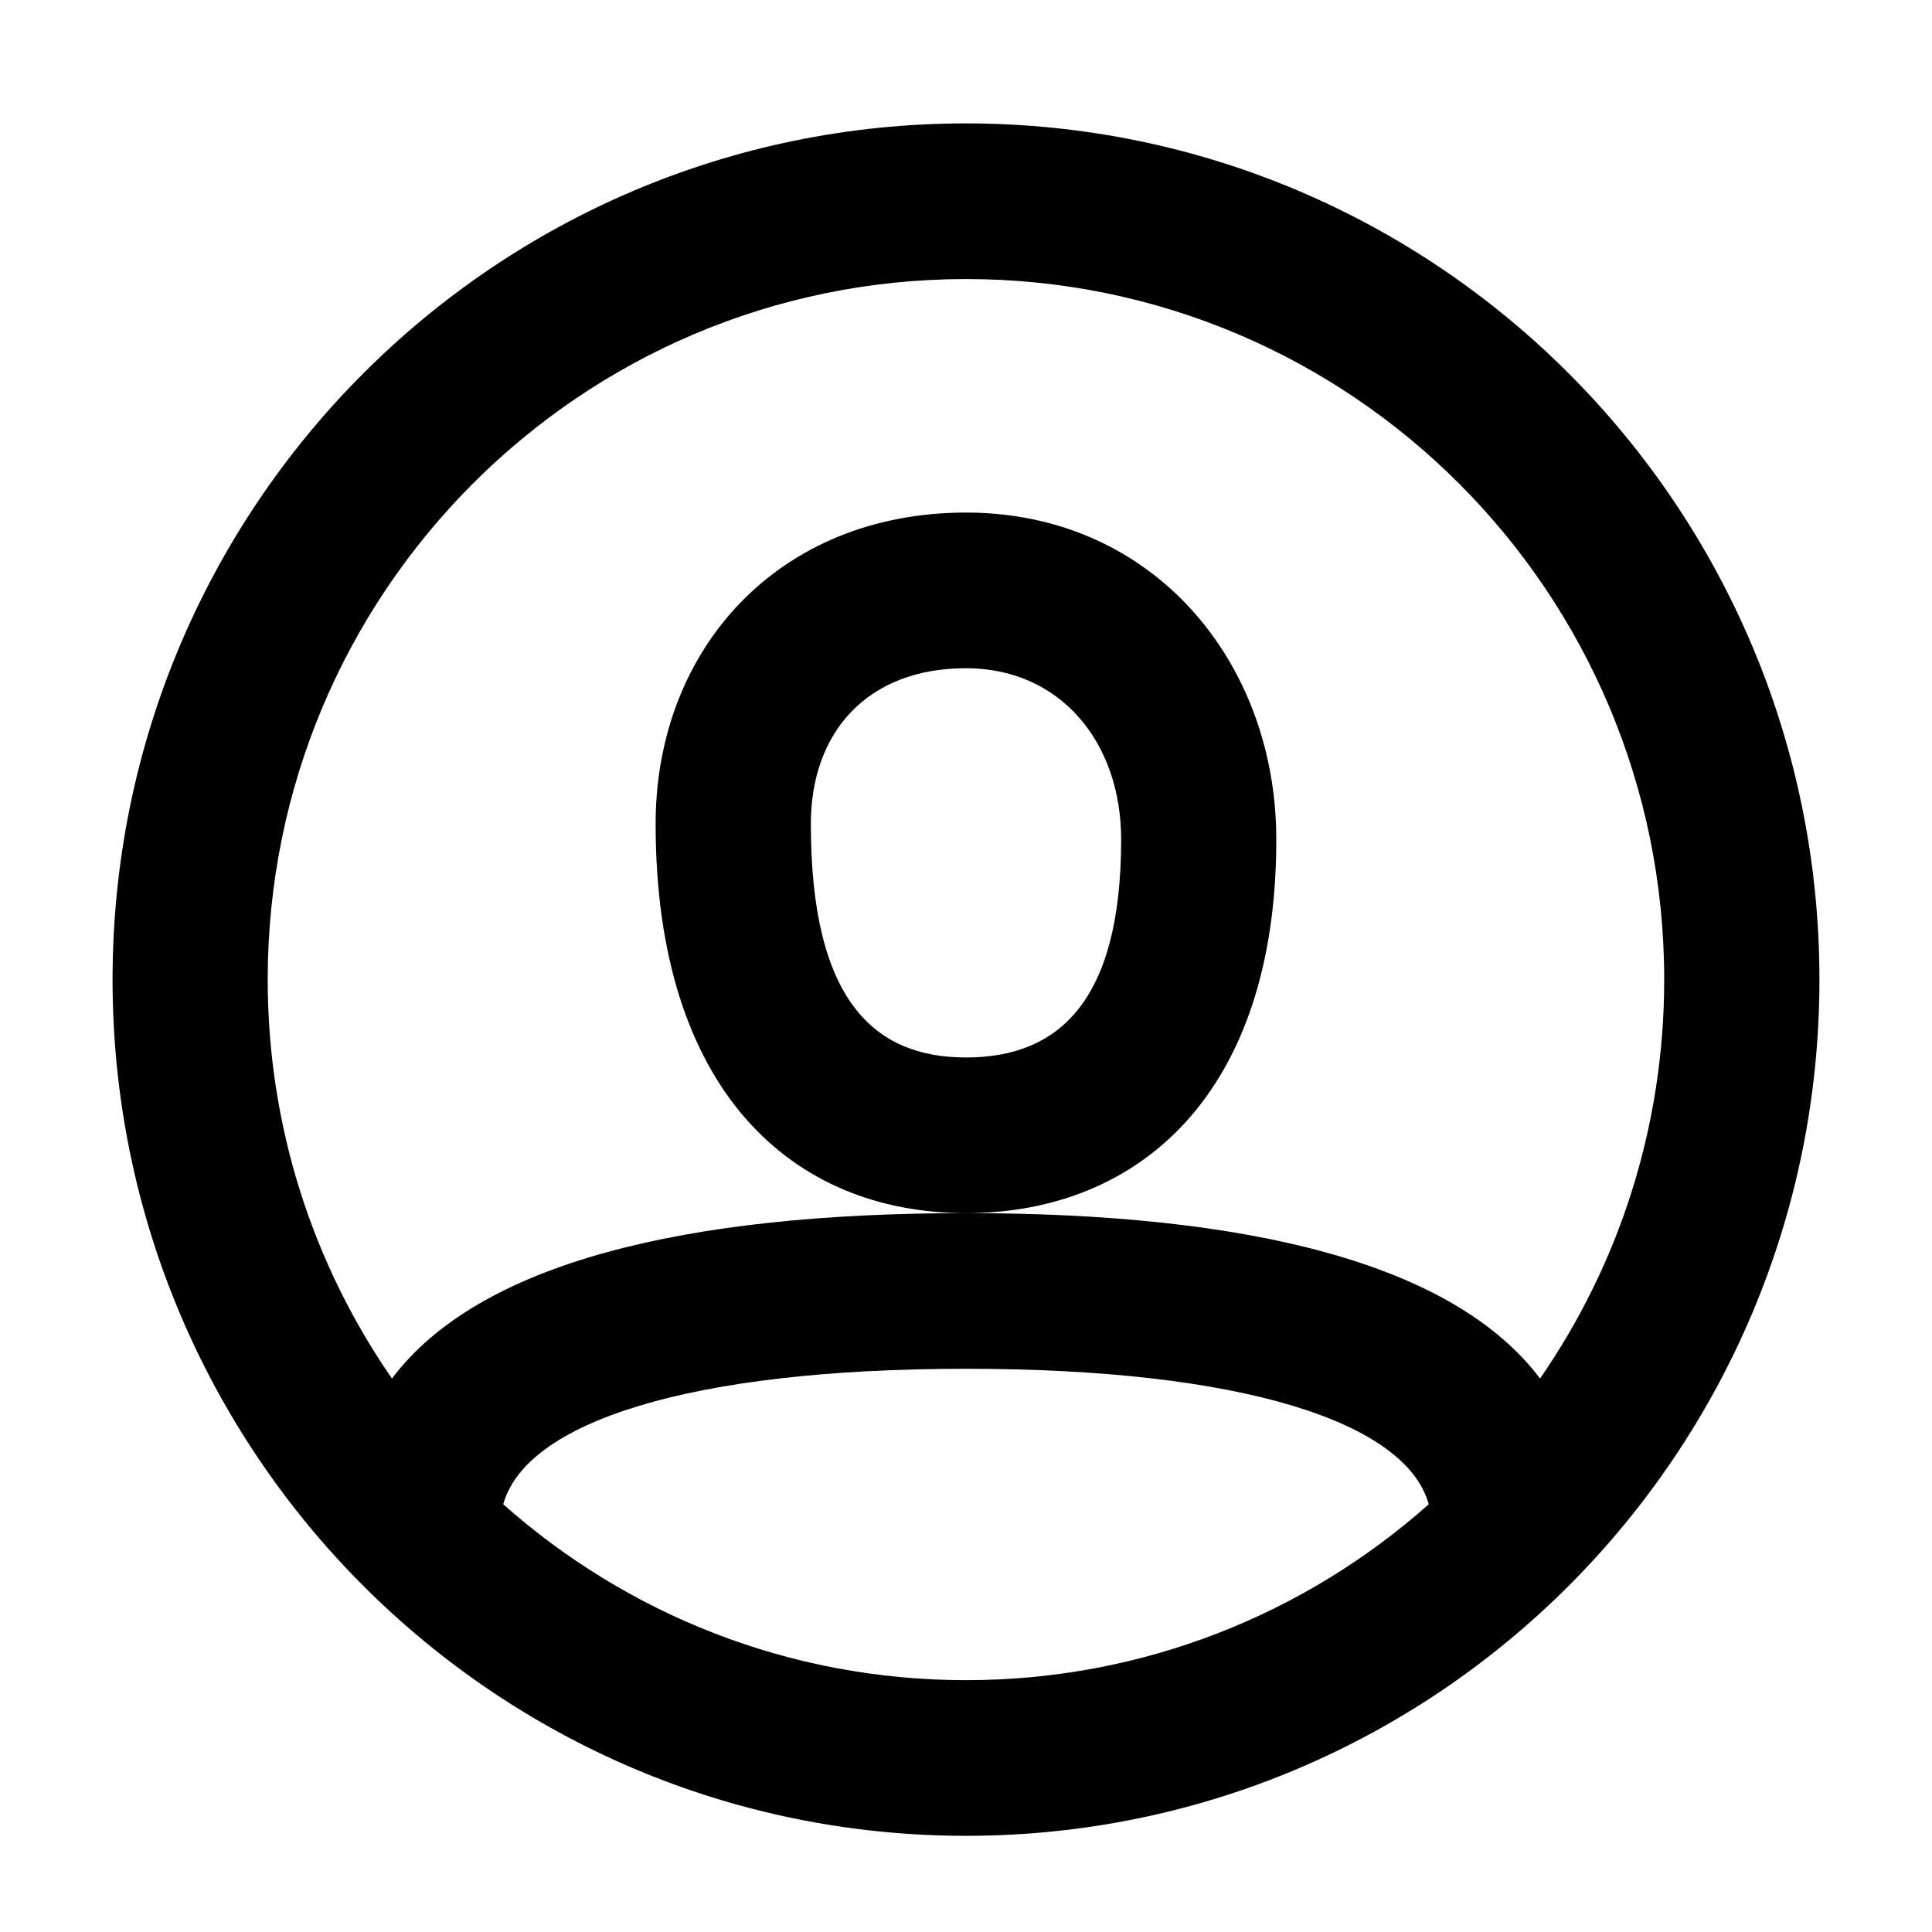 <svg width="23" height="23" viewBox="0 0 23 23" fill="none" xmlns="http://www.w3.org/2000/svg">
<path fill-rule="evenodd" clip-rule="evenodd" d="M11.5 21.855C5.889 21.855 1.34 17.292 1.34 11.662C1.34 6.032 5.889 1.469 11.5 1.469C17.111 1.469 21.66 6.032 21.66 11.662C21.66 17.292 17.111 21.855 11.5 21.855ZM18.334 16.411C19.266 15.063 19.812 13.427 19.812 11.662C19.812 7.056 16.091 3.322 11.5 3.322C6.909 3.322 3.187 7.056 3.187 11.662C3.187 13.427 3.734 15.063 4.666 16.411C5.705 15.033 8.148 14.442 11.5 14.442C14.852 14.442 17.295 15.033 18.334 16.411ZM17.009 17.908C16.739 16.932 14.797 16.295 11.5 16.295C8.203 16.295 6.261 16.932 5.991 17.908C7.458 19.211 9.387 20.002 11.5 20.002C13.613 20.002 15.542 19.211 17.009 17.908ZM11.5 6.102C9.264 6.102 7.805 7.729 7.805 9.809C7.805 12.985 9.432 14.442 11.5 14.442C13.549 14.442 15.194 13.033 15.194 9.994C15.194 7.883 13.73 6.102 11.5 6.102ZM9.653 9.809C9.653 11.912 10.408 12.589 11.5 12.589C12.588 12.589 13.347 11.939 13.347 9.994C13.347 8.836 12.623 7.955 11.5 7.955C10.33 7.955 9.653 8.711 9.653 9.809Z" fill="black"/>
</svg>
